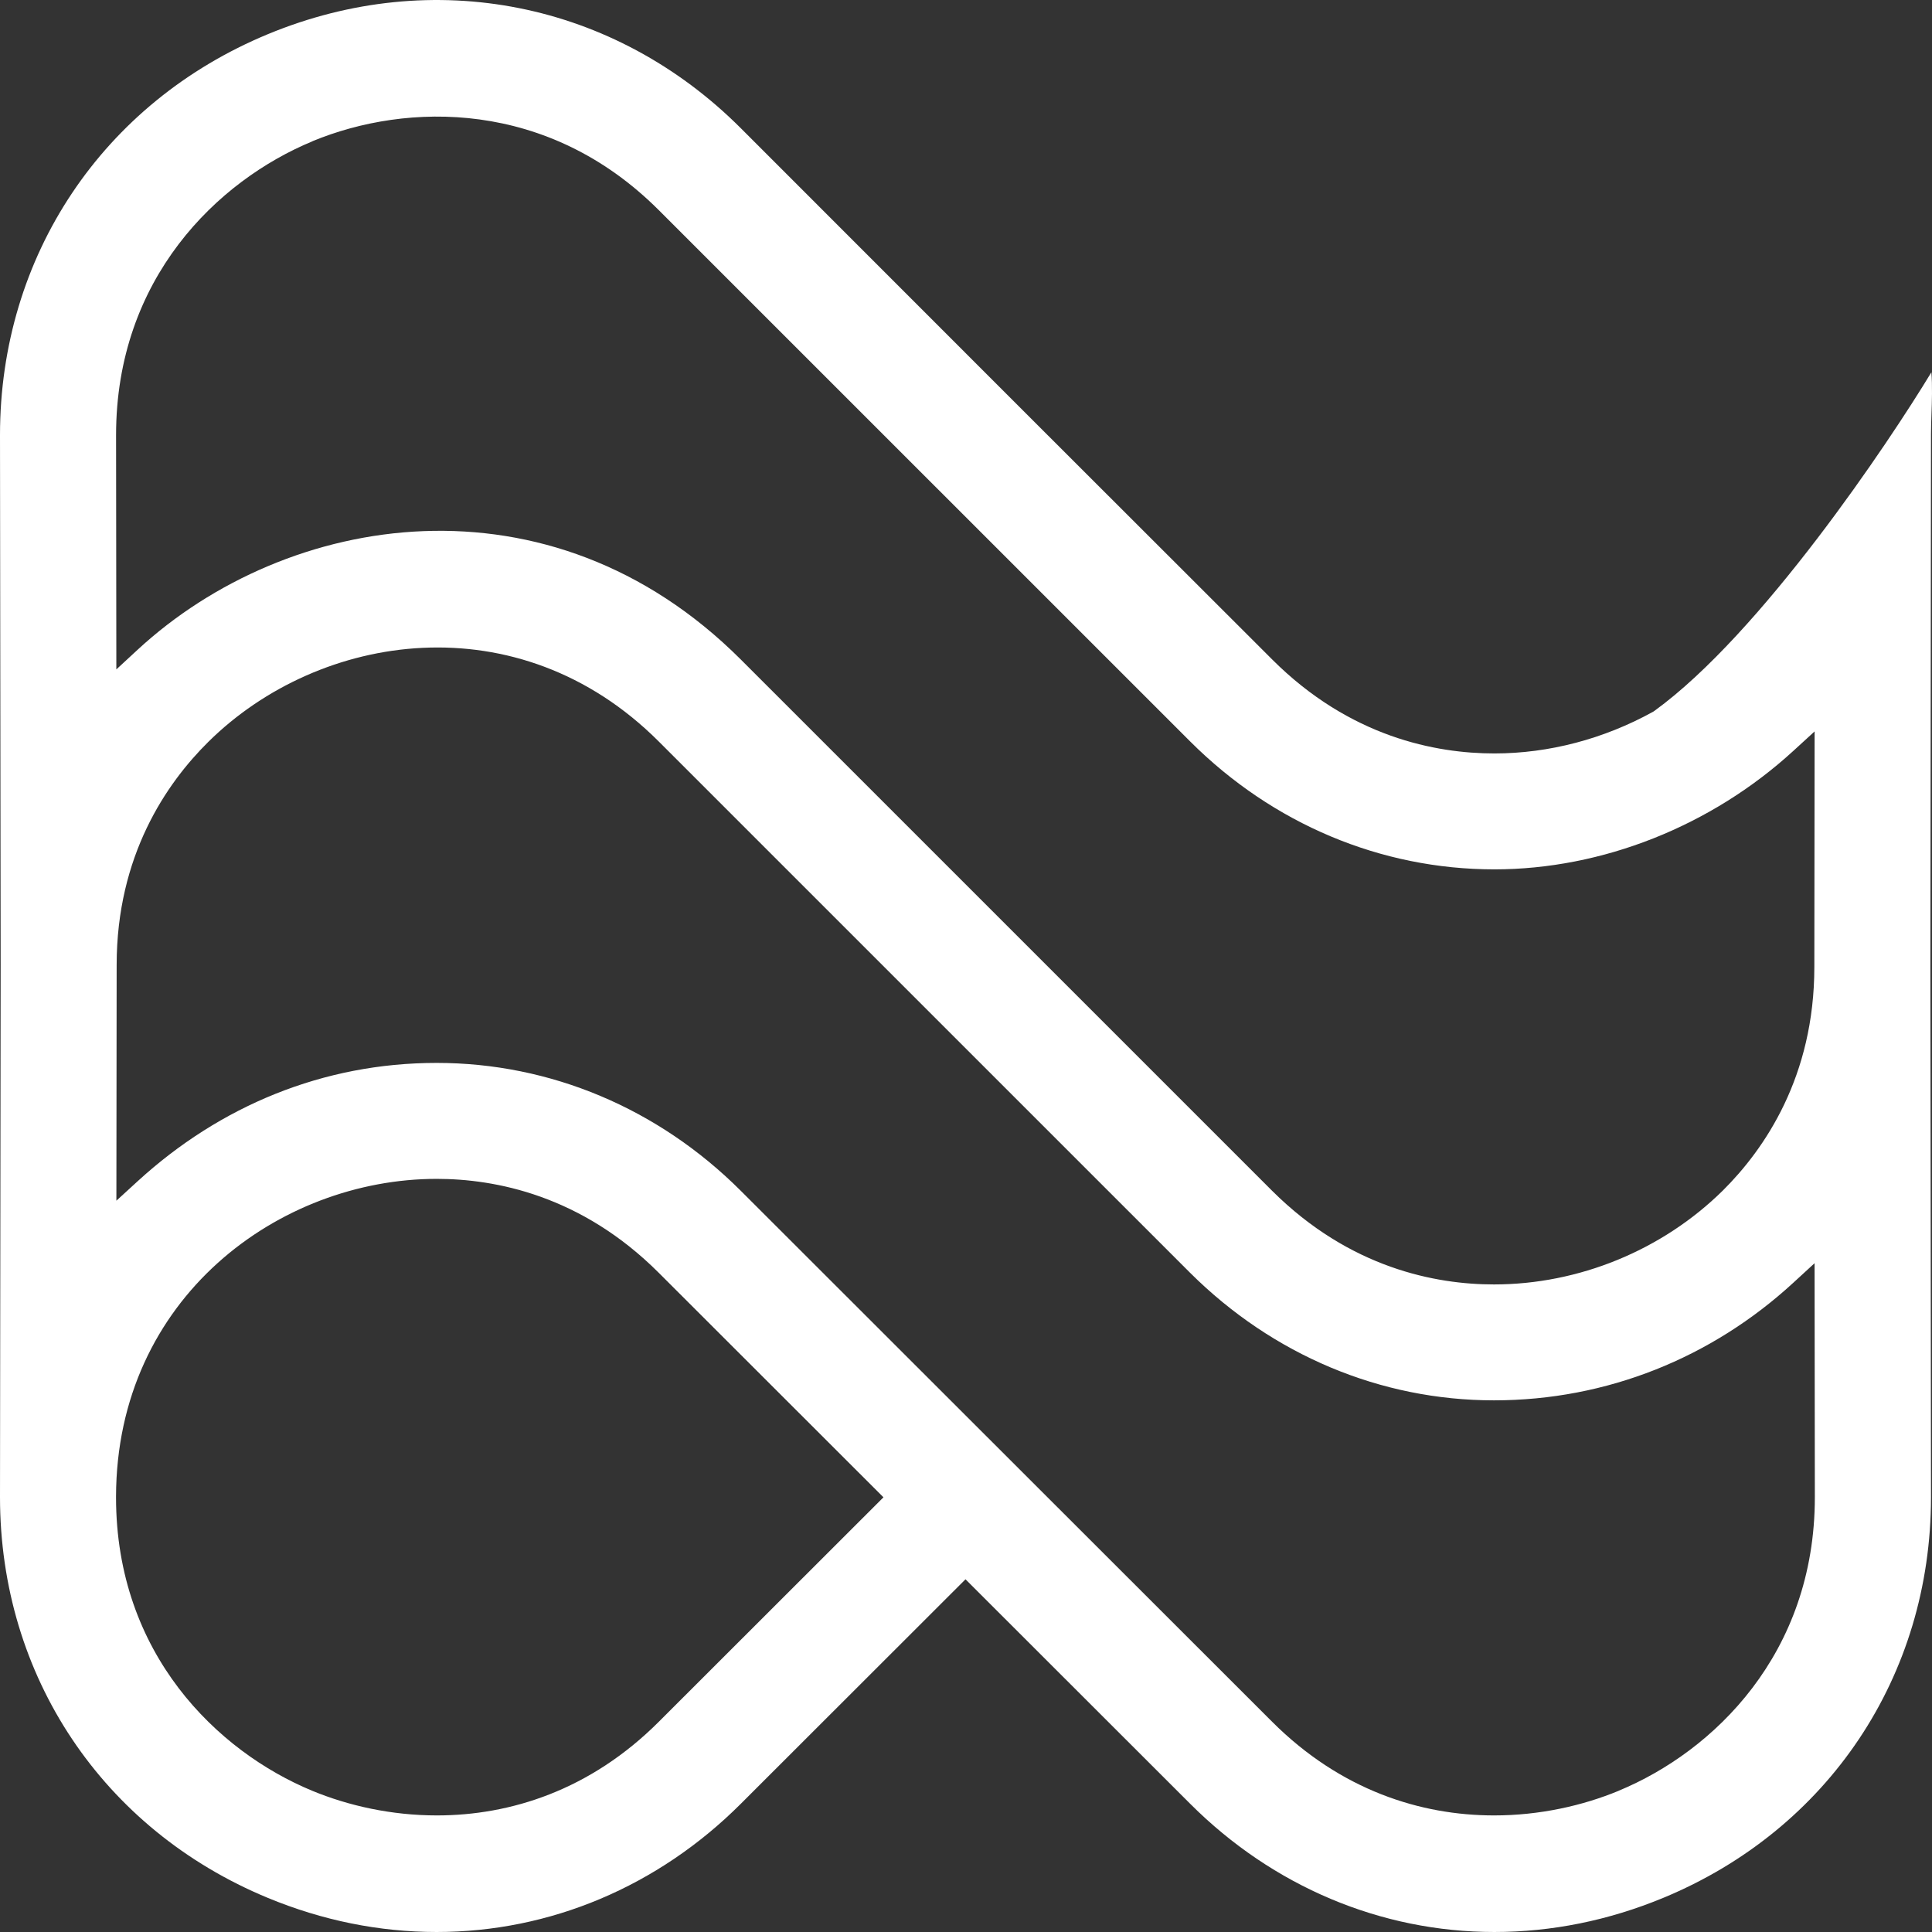 <?xml version="1.0" encoding="UTF-8"?>
<svg id="Layer_2" data-name="Layer 2" xmlns="http://www.w3.org/2000/svg" viewBox="0 0 500 500">
  <rect x="0" y="0" width="500" height="500" fill="#333333" stroke="none"/>
  <defs>
    <style>
      .cls-1 {
        fill: #fff;
        stroke-width: 0px;
      }
    </style>
  </defs>
  <g id="Layer_1-2" data-name="Layer 1">
    <g id="Layer_1-3" data-name="Layer 1">
      <path class="cls-1" d="M428.18,183.97l-.34.22c-12.77,7.06-26.98,10.8-41.11,10.8-15.12,0-37.37-4.22-57.48-24.31l-58.01-57.96h0s-21.38-21.38-21.38-21.38h0s-58.15-58.17-58.15-58.17C158.99.45,112.11-8.87,69.36,8.83,26.58,26.54,0,66.3,0,112.59l.17,137.14-.17,137.73c0,46.28,26.56,86.01,69.31,103.71,14.15,5.86,28.85,8.83,43.7,8.83,29.34,0,57.3-11.78,78.71-33.18l58.15-58.1,58.15,58.1c21.41,21.4,49.37,33.18,78.71,33.18,14.83,0,29.54-2.97,43.71-8.83,42.75-17.7,69.3-57.43,69.3-103.7l-.16-137.23.16-137.65v-.12s0-.13,0-.13c0-1.5.06-3.4.13-5.36.1-2.89.25-7.24-.03-10.64-10.9,18.01-43.95,67.51-71.66,87.62ZM80.85,36.55h0c24.55-10.15,60.99-10.81,89.63,17.82l137.54,137.52c21.37,21.34,49.32,33.1,78.72,33.1,27.87,0,56.06-11.16,77.33-30.62l5.55-5.08-.07,60.96c0,28.38-12.87,47.12-23.67,57.85-15.68,15.46-37.27,24.31-59.24,24.31-15.08,0-37.27-4.2-57.39-24.21l-137.53-137.52c-49.54-49.49-117.39-38.26-156.07-2.56l-5.54,5.12-.07-60.65c0-40.54,26.25-65.85,50.82-76.02ZM170.49,445.6c-17.72,17.71-38.41,24.23-57.42,24.23-11.76,0-22.88-2.5-32.27-6.38-24.54-10.16-50.77-35.44-50.77-75.93v-.26c.14-51.44,42.3-82.17,82.98-82.17,15.13,0,37.38,4.22,57.48,24.31l58.15,58.1-58.15,58.1ZM418.93,463.45c-9.38,3.88-20.51,6.38-32.26,6.38-19.02,0-39.7-6.52-57.42-24.22l-137.53-137.43c-21.36-21.34-49.31-33.1-78.71-33.1s-56.08,11.15-77.34,30.58l-5.55,5.08.07-61c0-28.33,12.89-47.02,23.7-57.72,28.82-28.53,80.31-36.38,116.58-.14l137.55,137.54c21.38,21.27,49.3,32.99,78.6,32.99s56.43-11.08,77.45-30.4l5.54-5.09.07,60.58c0,40.51-26.23,65.8-50.78,75.95Z"/>
    </g>
  </g>
</svg>